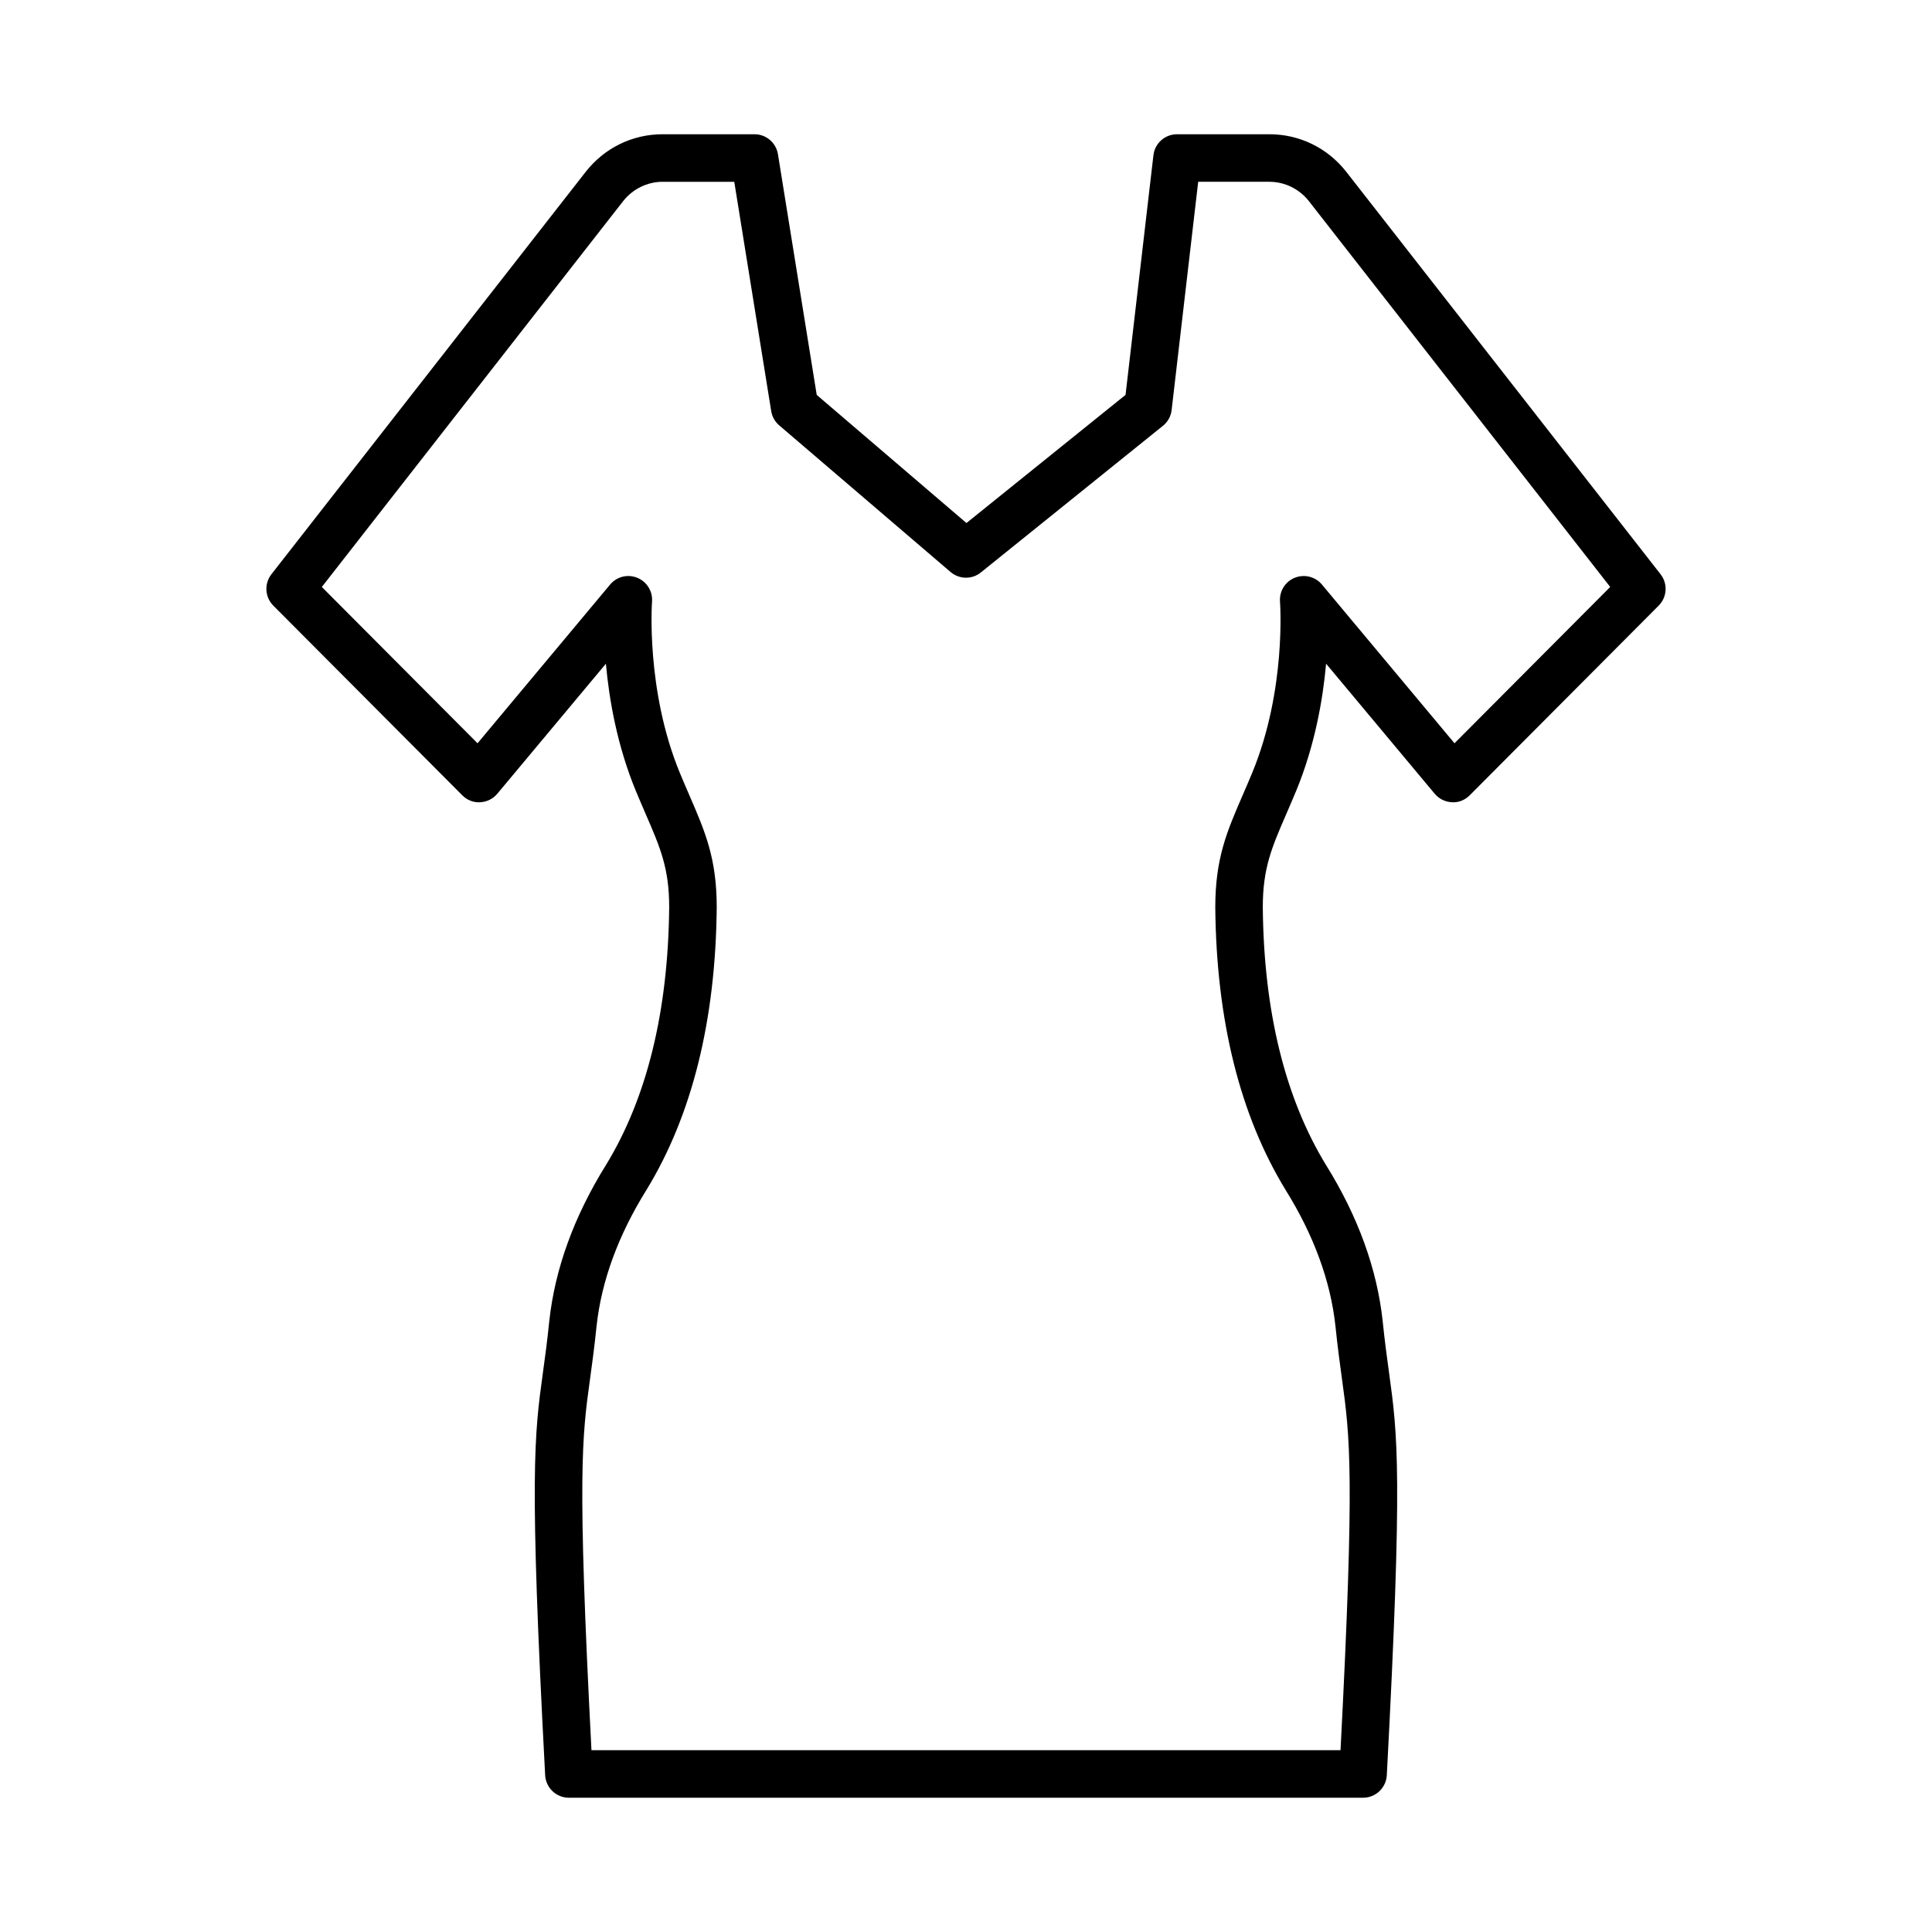 <?xml version="1.0" encoding="UTF-8"?>
<!-- Uploaded to: ICON Repo, www.iconrepo.com, Generator: ICON Repo Mixer Tools -->
<svg fill="#000000" width="800px" height="800px" version="1.1" viewBox="144 144 512 512" xmlns="http://www.w3.org/2000/svg">
 <path d="m487.5 353.59c4.969-12.066 7.086-24.25 7.926-33.703l28.777 34.457c1.137 1.359 2.793 2.176 4.559 2.258 1.77 0.137 3.492-0.59 4.734-1.844l50.066-50.258c2.246-2.25 2.461-5.816 0.504-8.32l-83.332-106.7c-4.949-6.293-12.355-9.902-20.316-9.902h-24.496c-3.199 0-5.887 2.391-6.254 5.57l-7.387 63.5-42.16 33.961-39.68-33.953-10.277-63.781c-0.492-3.051-3.125-5.297-6.219-5.297h-24.367c-7.965 0-15.367 3.609-20.332 9.922l-83.316 106.68c-1.957 2.504-1.742 6.07 0.504 8.32l50.066 50.258c1.25 1.254 2.977 1.977 4.734 1.848 1.766-0.078 3.418-0.898 4.559-2.258l28.777-34.457c0.848 9.457 2.957 21.641 7.934 33.719 0.91 2.188 1.785 4.195 2.594 6.078 3.894 8.98 6.242 14.398 6.242 24.703-0.254 27.582-5.898 50.582-16.742 68.332-8.469 13.605-13.523 27.504-15.031 41.352-0.566 5.559-1.145 9.754-1.672 13.578-2.293 16.648-3.676 26.695 0.578 106.8 0.18 3.348 2.949 5.965 6.293 5.965h210.46c3.344 0 6.113-2.621 6.293-5.965 4.254-80.098 2.871-90.148 0.578-106.8-0.527-3.824-1.105-8.02-1.68-13.621-1.5-13.809-6.555-27.707-14.992-41.266-10.875-17.793-16.52-40.793-16.77-68.32 0-10.363 2.348-15.781 6.242-24.762 0.809-1.879 1.684-3.887 2.598-6.094zm-11.641-4.816c-0.879 2.133-1.727 4.078-2.516 5.902-4.227 9.746-7.281 16.797-7.281 29.82 0.277 29.895 6.539 55.074 18.648 74.875 7.461 11.988 11.895 24.109 13.188 35.977 0.59 5.742 1.188 10.066 1.727 14.016 2.133 15.504 3.441 25.02-0.371 98.457h-198.51c-3.812-73.438-2.504-82.953-0.367-98.449 0.543-3.949 1.137-8.273 1.723-13.973 1.297-11.914 5.731-24.035 13.223-36.062 12.078-19.762 18.34-44.938 18.617-74.891 0-12.969-3.055-20.02-7.281-29.766-0.789-1.828-1.637-3.769-2.508-5.887-9.035-21.918-7.375-45.121-7.356-45.352 0.211-2.731-1.371-5.289-3.906-6.32-2.566-1.039-5.449-0.309-7.207 1.797l-35.129 42.059-41.266-41.426 79.879-102.28c2.508-3.188 6.402-5.094 10.418-5.094h19.004l9.789 60.77c0.238 1.469 0.988 2.812 2.121 3.781l45.406 38.855c2.312 1.973 5.695 2.031 8.043 0.117l48.242-38.855c1.293-1.031 2.117-2.535 2.305-4.176l7.039-60.492h18.887c4.016 0 7.91 1.906 10.406 5.074l79.895 102.3-41.266 41.426-35.129-42.059c-1.758-2.109-4.668-2.824-7.215-1.797-2.539 1.031-4.113 3.598-3.898 6.328 0.016 0.234 1.727 23.316-7.352 45.324z"/>
</svg>